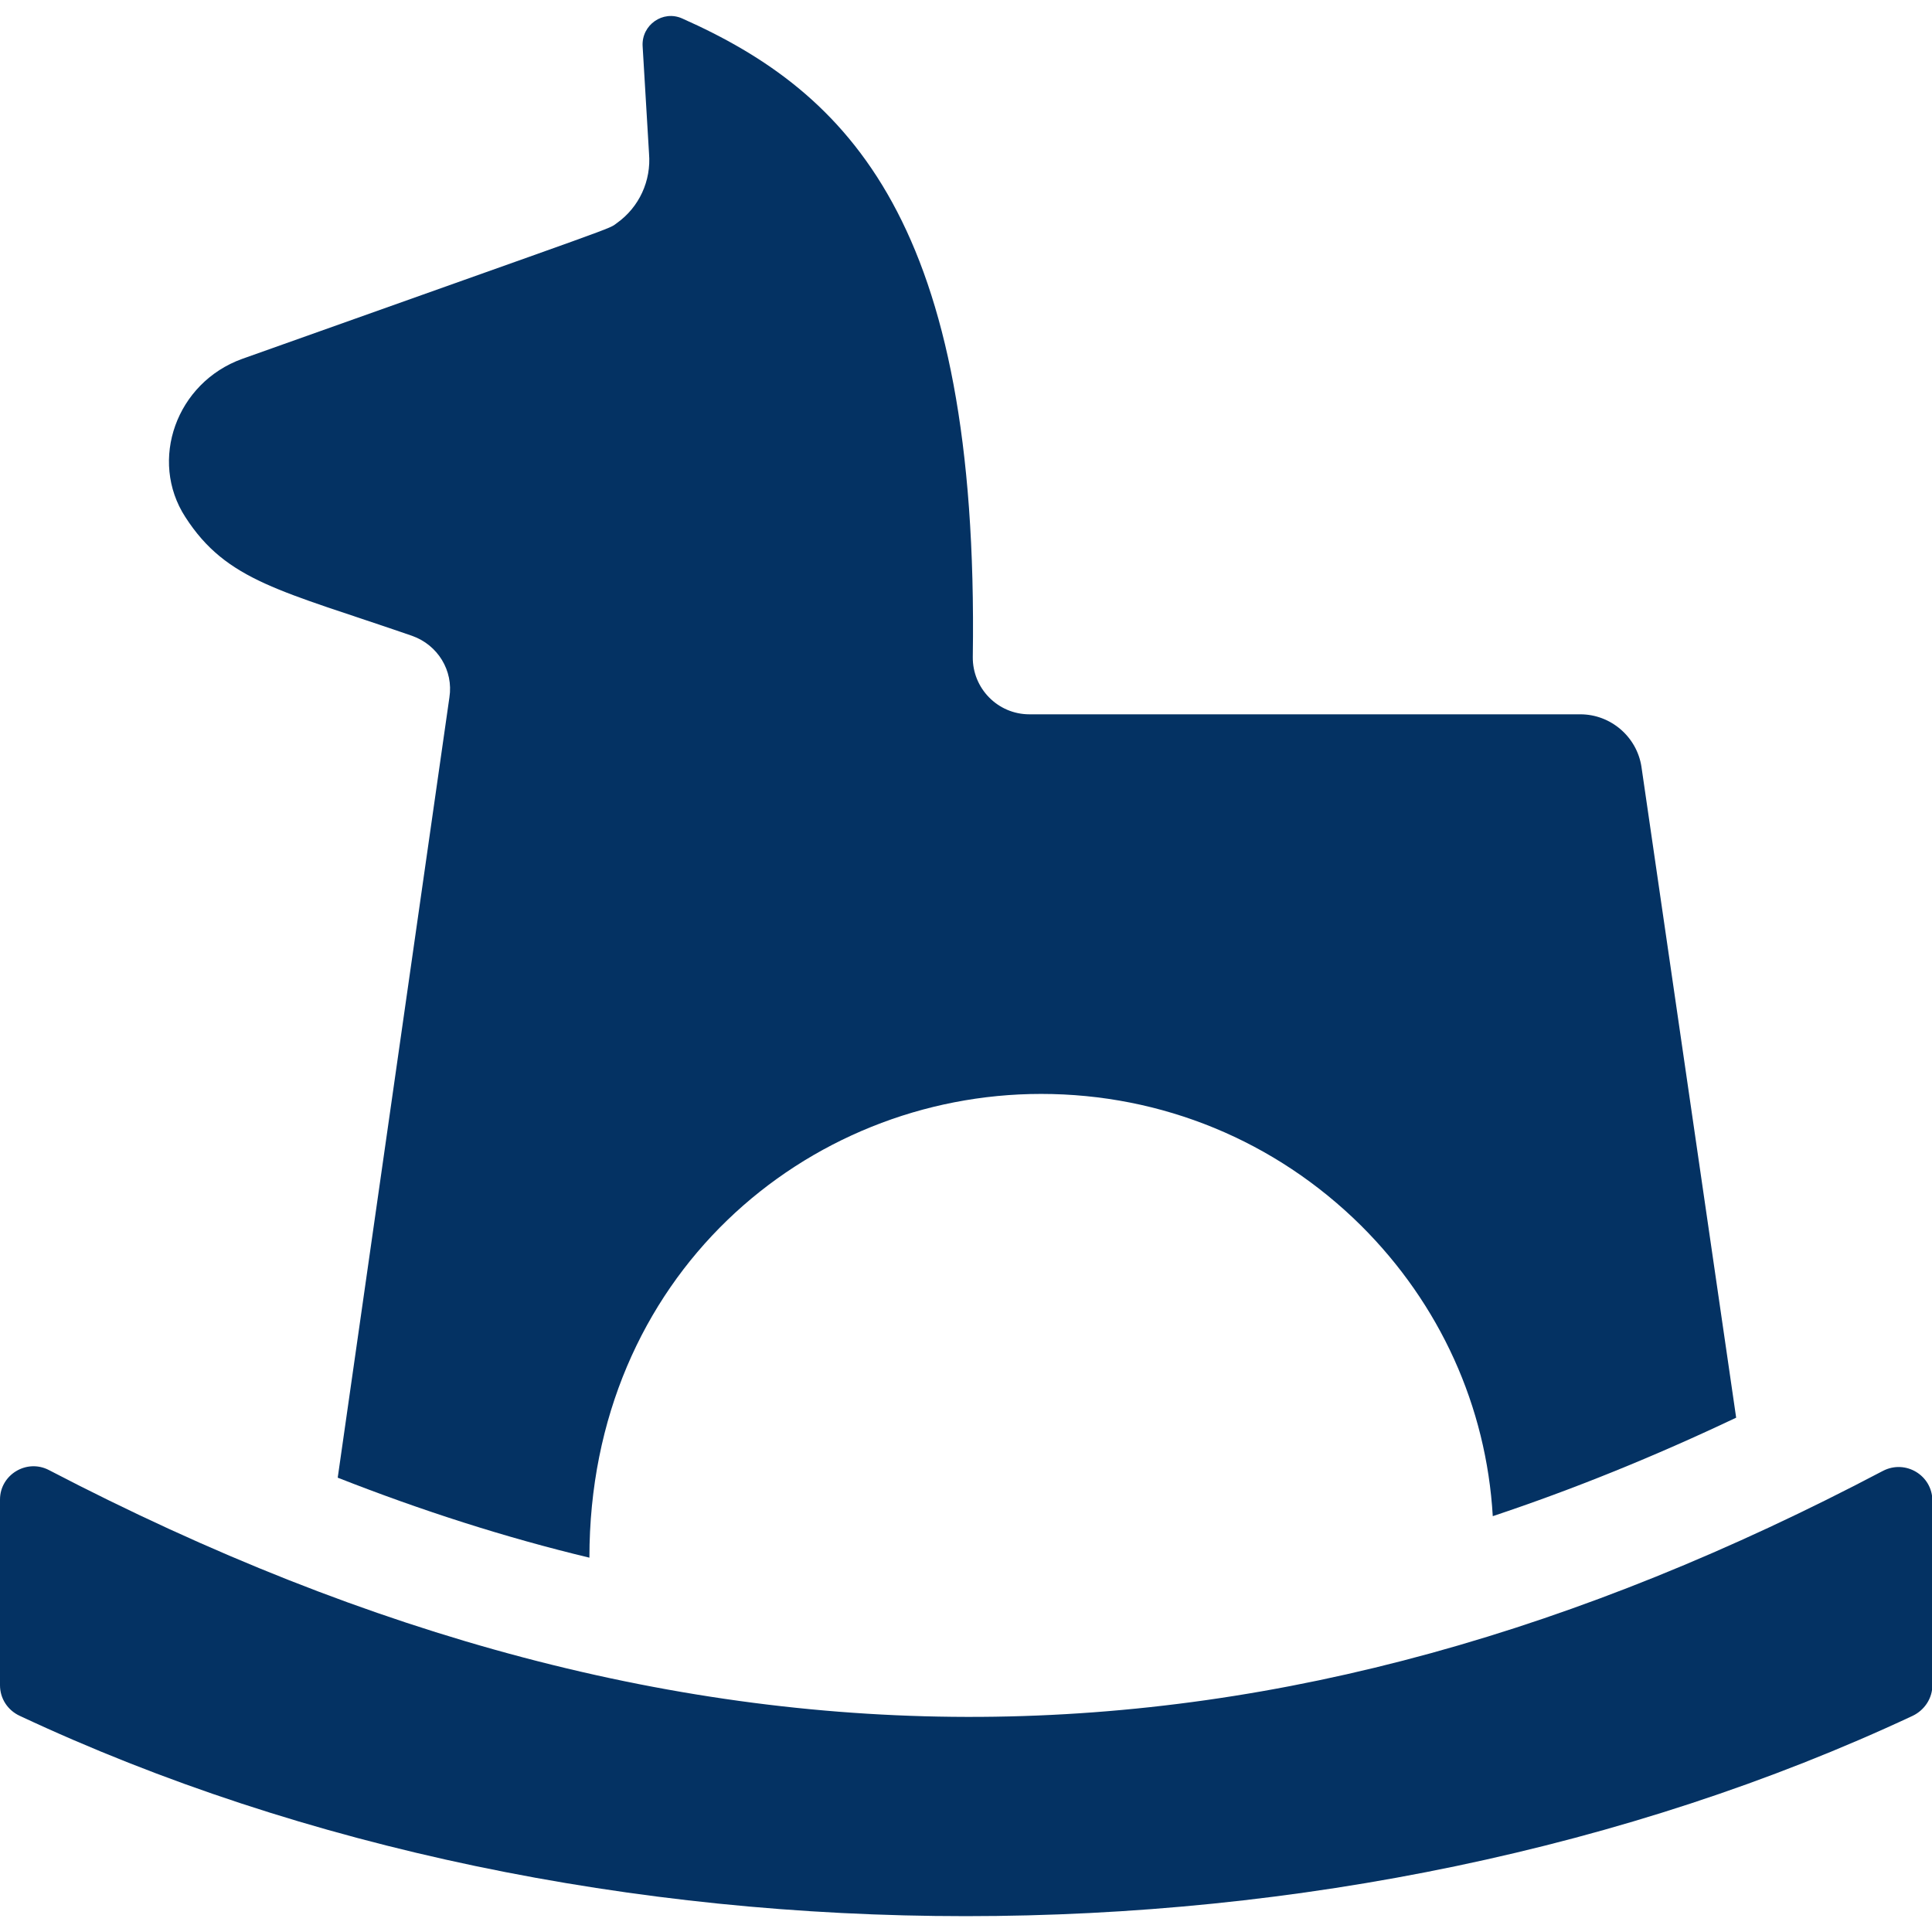 <?xml version="1.0" encoding="utf-8"?>
<!-- Generator: Adobe Illustrator 25.4.1, SVG Export Plug-In . SVG Version: 6.00 Build 0)  -->
<svg version="1.1" id="Capa_1" xmlns="http://www.w3.org/2000/svg" xmlns:xlink="http://www.w3.org/1999/xlink" x="0px" y="0px"
	 viewBox="0 0 512 512" style="enable-background:new 0 0 512 512;" xml:space="preserve">
<style type="text/css">
	.st0{fill:#043263;}
</style>
<g>
	<path class="st0" d="M109.2,168.5c6.8,2.4,11,9.2,9.9,16.3L89.5,391.6c22.4,8.8,44.6,15.9,66.7,21.2c0-74.6,57.5-122.9,119.7-122.9
		c32,0,62.1,12.4,84.8,34.9c20.9,20.8,33.2,47.9,34.9,77c21.3-7.1,42.8-15.8,64.5-26.1L435,203.2c-1.2-7.9-8.1-13.9-16.2-13.9h-146
		c-8.4,0-15.1-6.9-15-15.2c1.7-115.1-32.9-149.6-77-169.2c-5.1-2.3-10.8,1.7-10.5,7.3l1.7,28.5c0.6,7.2-2.6,14.2-8.5,18.4
		c-2.5,1.8,3.8-0.7-99.3,36C46.7,101.4,39.4,122,49.1,137C60.1,154.1,74.5,156.5,109.2,168.5L109.2,168.5z"/>
	<path class="st0" d="M0,397.4v49.2c0,3.5,2,6.6,5.2,8.1c151,70.8,350.4,70.8,501.7,0c3.1-1.5,5.2-4.6,5.2-8.1v-48.9
		c0-6.7-7.1-11-13.1-7.9c-161,84.8-314.6,89.1-486-0.2C7.1,386.5,0,390.8,0,397.4L0,397.4z"/>
</g>
</svg>
